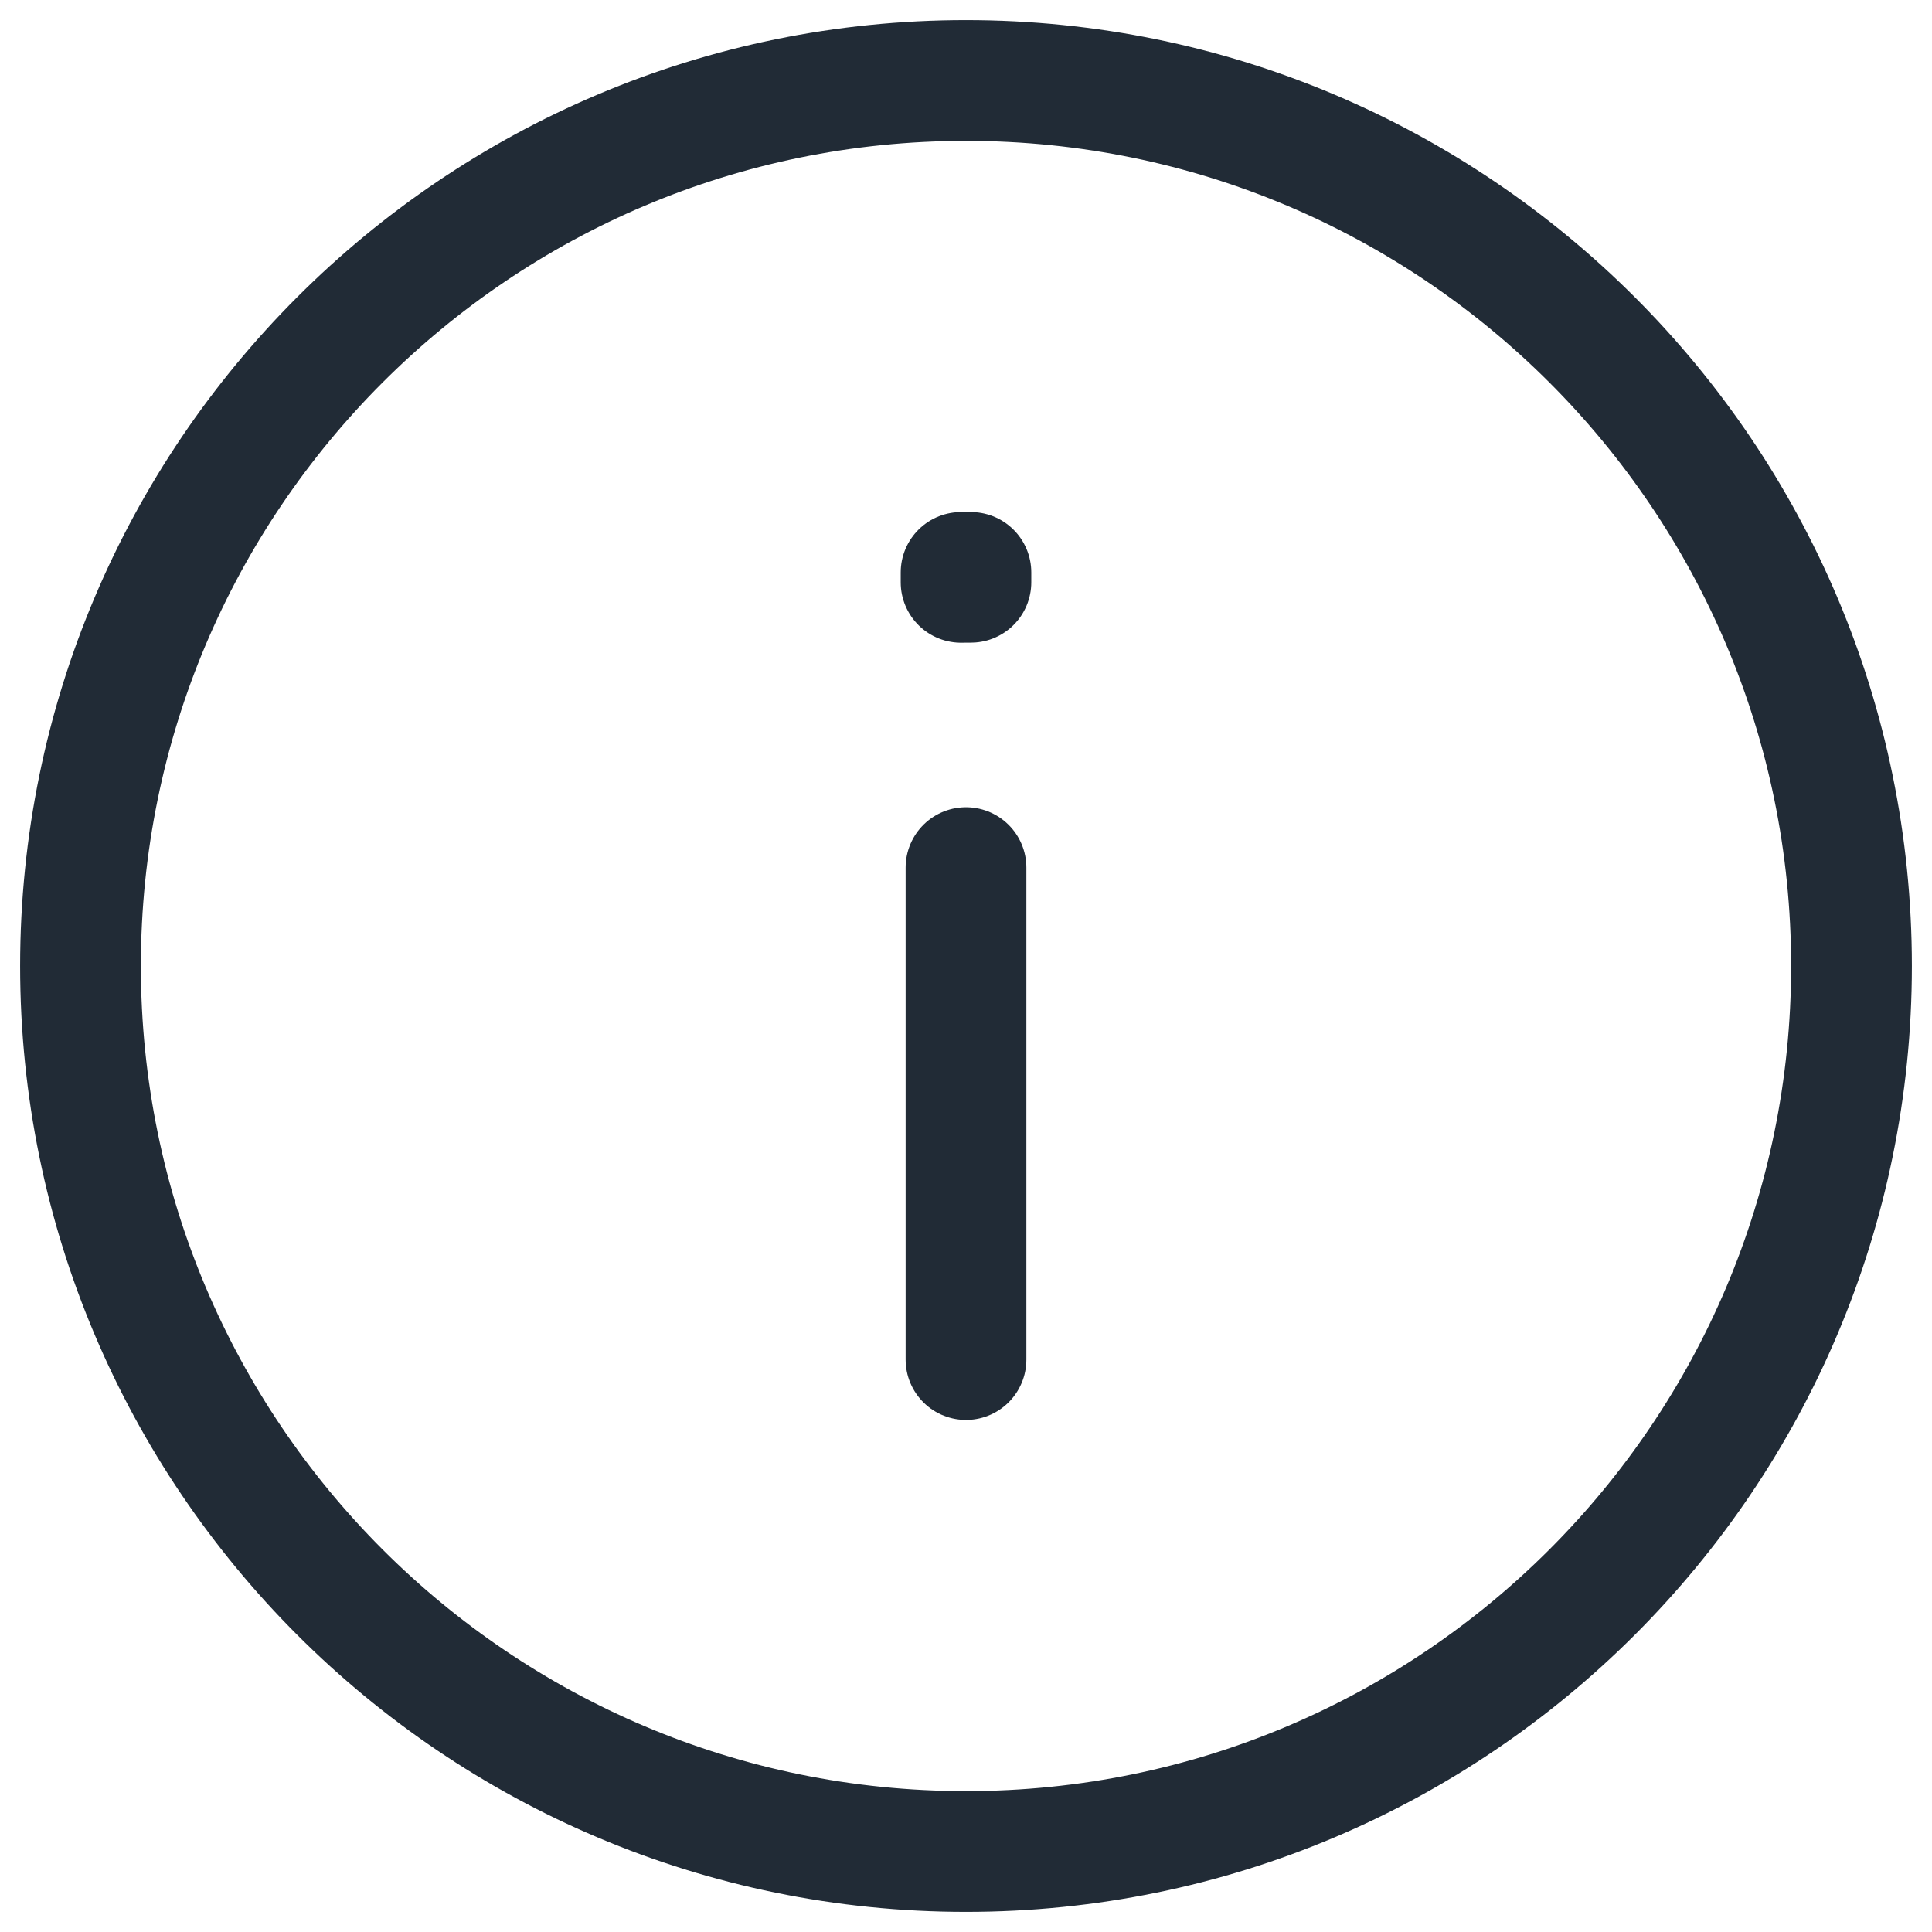 <svg width="24" height="24" viewBox="0 0 24 24" fill="none" xmlns="http://www.w3.org/2000/svg">
<path id="Vector" d="M12 10.778V16.889M12 23C5.925 23 1 18.075 1 12C1 5.925 5.925 1 12 1C18.075 1 23 5.925 23 12C23 18.075 18.075 23 12 23ZM12.061 7.111V7.233L11.939 7.234V7.111H12.061Z" stroke="#212B36" stroke-width="1.5" stroke-linecap="round" stroke-linejoin="round"/>
</svg>
